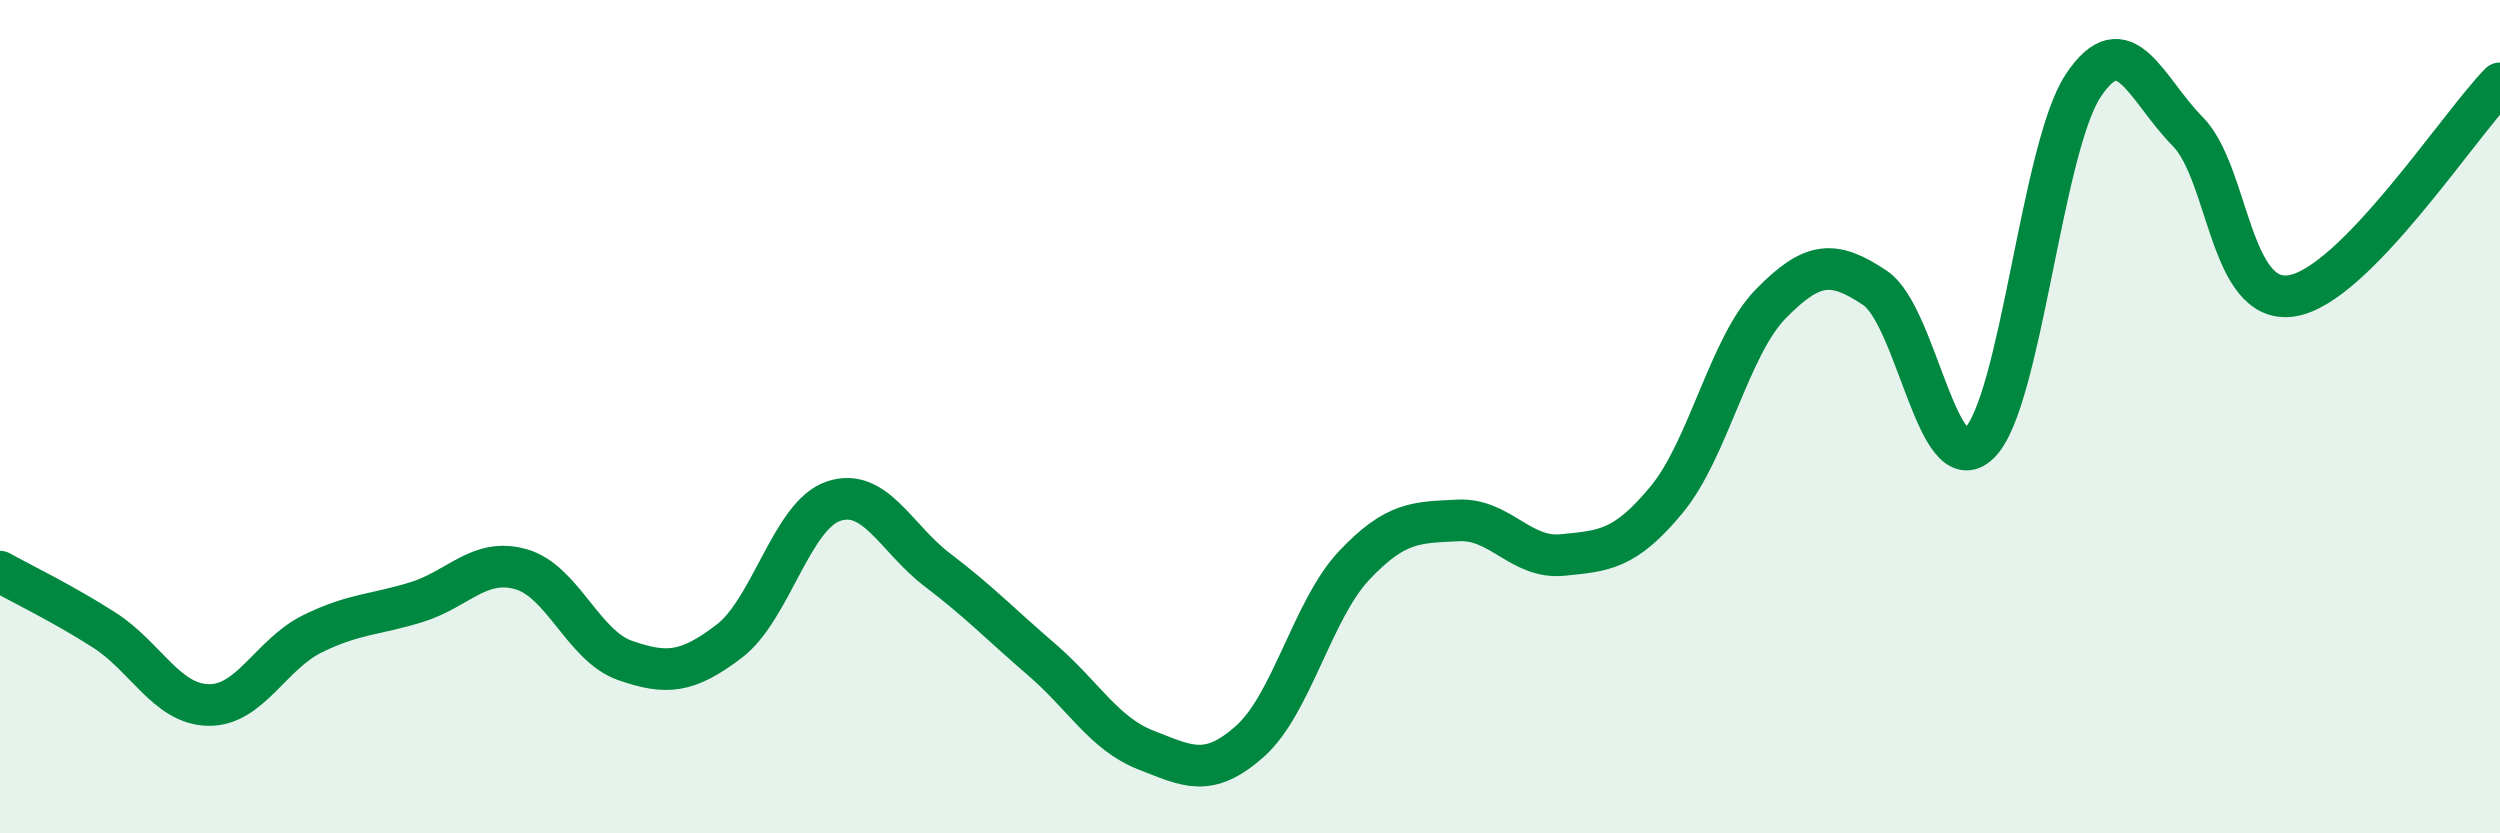 
    <svg width="60" height="20" viewBox="0 0 60 20" xmlns="http://www.w3.org/2000/svg">
      <path
        d="M 0,13.72 C 0.5,14 1.5,14.48 2.5,15.12 C 3.5,15.76 4,16.9 5,16.92 C 6,16.94 6.5,15.7 7.5,15.21 C 8.5,14.72 9,14.76 10,14.45 C 11,14.14 11.5,13.38 12.5,13.66 C 13.5,13.94 14,15.5 15,15.85 C 16,16.2 16.5,16.15 17.5,15.39 C 18.5,14.63 19,12.37 20,12.03 C 21,11.69 21.5,12.92 22.5,13.68 C 23.5,14.44 24,14.97 25,15.83 C 26,16.69 26.5,17.61 27.5,18 C 28.5,18.39 29,18.68 30,17.79 C 31,16.9 31.5,14.63 32.5,13.57 C 33.5,12.51 34,12.54 35,12.49 C 36,12.44 36.5,13.42 37.5,13.32 C 38.5,13.22 39,13.2 40,11.99 C 41,10.78 41.5,8.31 42.5,7.29 C 43.5,6.27 44,6.24 45,6.91 C 46,7.58 46.5,11.61 47.5,10.64 C 48.5,9.67 49,3.55 50,2.05 C 51,0.55 51.5,2.14 52.5,3.15 C 53.5,4.16 53.5,7.33 55,7.1 C 56.5,6.87 59,3.02 60,2L60 20L0 20Z"
        fill="#008740"
        opacity="0.1"
        stroke-linecap="round"
        stroke-linejoin="round"
      />
      <path
        d="M 0,13.72 C 0.5,14 1.5,14.48 2.5,15.12 C 3.5,15.76 4,16.9 5,16.92 C 6,16.94 6.5,15.7 7.5,15.21 C 8.5,14.72 9,14.76 10,14.45 C 11,14.14 11.5,13.38 12.5,13.66 C 13.5,13.94 14,15.5 15,15.85 C 16,16.2 16.5,16.15 17.5,15.39 C 18.5,14.63 19,12.37 20,12.03 C 21,11.69 21.5,12.92 22.5,13.68 C 23.5,14.44 24,14.97 25,15.83 C 26,16.69 26.5,17.61 27.5,18 C 28.5,18.39 29,18.68 30,17.79 C 31,16.9 31.5,14.63 32.5,13.57 C 33.5,12.51 34,12.54 35,12.49 C 36,12.44 36.5,13.42 37.5,13.32 C 38.5,13.22 39,13.2 40,11.99 C 41,10.78 41.5,8.31 42.5,7.29 C 43.5,6.27 44,6.24 45,6.91 C 46,7.58 46.5,11.61 47.5,10.64 C 48.5,9.67 49,3.55 50,2.05 C 51,0.55 51.5,2.14 52.5,3.15 C 53.5,4.16 53.5,7.33 55,7.1 C 56.5,6.87 59,3.02 60,2"
        stroke="#008740"
        stroke-width="1"
        fill="none"
        stroke-linecap="round"
        stroke-linejoin="round"
      />
    </svg>
  